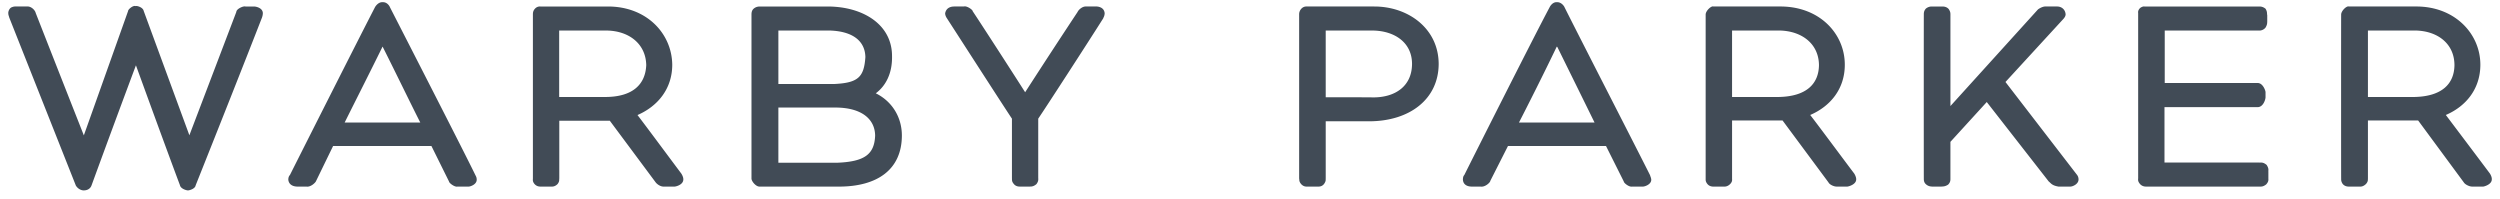<svg xmlns:xlink="http://www.w3.org/1999/xlink" fill="currentcolor" viewBox="0 0 300 24" xmlns="http://www.w3.org/2000/svg" width="151" height="12"><path d="M290.634 11.716h-5.588v-8.03h5.783c2.696.072 4.662 1.63 4.67 4.18-.03 2.245-1.484 3.786-4.866 3.85zm9.098 9.183c-1.676-2.24-4.183-5.558-5.276-7.01 2.46-1.057 4.172-3.175 4.172-6.08-.007-3.738-3.08-7.025-7.734-7.025h-8.146L282.69.77c-.308 0-.878.57-.878.992-.01.357-.01 19.372 0 19.808.006.153-.024.318.166.62.246.332.61.35.77.35h1.357c.075 0 .363.022.713-.323.257-.296.215-.48.228-.647v-7.015h6.068l5.52 7.485c.144.238.647.5 1.01.5h1.323c.096 0 1.042-.247 1.042-.866.03-.293-.193-.68-.278-.775zm-26.713-.163c-.02-.177.095-.34-.21-.815-.343-.286-.565-.286-.74-.286-.02 0-.078.024-.13 0h-11.47v-6.693h11.253c.684 0 .954-.942.954-1.196v-.62c0-.15-.303-1.1-.954-1.1H260.5V3.69h11.35a.96.96 0 0 0 .833-.366c.207-.354.19-.537.2-.738v-.76c-.056-.177.036-.388-.206-.77-.335-.27-.607-.27-.766-.27h-13.846c-.086-.016-.247-.016-.52.167-.356.336-.24.61-.255.66v19.826c.015.194-.085.377.147.69.24.356.598.41.785.41h13.848c.13 0 .337.007.684-.262.35-.39.255-.604.265-.787v-.753zM241.26 9.904l7.033-7.657c.114-.143.233-.31.233-.525-.05-.586-.493-.937-1.026-.937h-1.3c-.438-.045-.886.263-1.01.35L234.612 12.81V1.8c0-.15.024-.362-.21-.707-.264-.3-.63-.308-.79-.308H232.4c-.15 0-.436 0-.753.254-.257.28-.25.563-.25.722-.007.278-.007 19.604 0 19.826 0 .156 0 .452.262.672.256.238.565.28.782.28h1.085c.19-.018.427.007.8-.23.31-.294.285-.605.285-.722v-4.452l4.39-4.81 7.485 9.595c.284.224.377.483 1.18.62h1.423c.33 0 .998-.323.998-.857a.91.91 0 0 0-.222-.61l-8.605-11.17zm-27.4 1.812h-5.627v-8.03h5.77c2.702.072 4.706 1.63 4.728 4.18-.03 2.245-1.488 3.786-4.87 3.85zm3.813 2.173c2.456-1.057 4.187-3.175 4.178-6.08 0-3.738-3.046-7.025-7.775-7.025h-8.12l-.03-.015c-.3 0-.883.57-.883.992V21.57c.007.153-.04.318.183.62.244.332.61.35.73.35h1.342c.057 0 .386.022.72-.323.27-.296.216-.48.216-.647v-7.015h6.1l5.55 7.485c.11.238.612.5.992.5h1.27c.135 0 1.082-.247 1.082-.866.013-.293-.203-.68-.288-.775-1.69-2.24-4.143-5.558-5.267-7.01zm-35.183.912c.98-1.895 3.122-6.143 4.553-9.143.017-.01.025-.016.025-.026.03.016.038.025.062.052 1.462 2.966 3.562 7.22 4.49 9.116h-9.13zM187.988.858c0-.018-.318-.62-.92-.595-.57-.024-.865.595-.865.595-2.016 3.785-9.175 18-10.31 20.276-.097.104-.173.247-.173.59.076.816.92.816 1.082.816h1.068c.515.086 1.143-.475 1.163-.698l2.132-4.208h11.84l2.15 4.293c.022.193.57.62.92.62.015 0 .04 0 .06-.007h1.33c.238 0 1.008-.262 1.008-.826-.018-.263-.112-.388-.144-.546-1.273-2.558-8.405-16.437-10.342-20.31zM164.98 11.765c-1.762-.018-4.5-.018-5.834-.018V3.69h5.774c2.62.068 4.654 1.493 4.654 4.032-.014 2.692-2.022 4.016-4.593 4.043zm.038-10.98h-8.156a.812.812 0 0 0-.654.263.982.982 0 0 0-.272.714V21.57c.047.153-.05.318.244.67.277.3.554.3.674.3h1.413c.103 0 .49 0 .73-.396.206-.327.128-.46.15-.574v-6.918h5.264c4.848-.01 8.364-2.65 8.382-6.93-.018-4.3-3.7-6.937-7.774-6.937zm-33.575 0h-1.273c-.42-.02-.88.39-.998.66a1020.071 1020.071 0 0 0-6.335 9.698C121.36 8.823 117.6 3 116.504 1.36c0-.193-.736-.685-1.056-.575h-1.127c-.22 0-.992 0-1.148.827.014.278.118.418.156.507 1.587 2.452 7.058 10.95 7.913 12.215v7.19c.017.198-.046.396.24.714.205.258.518.3.677.3h1.242c.19 0 .46 0 .803-.3.277-.377.214-.58.214-.79v-7.115c.85-1.24 6.13-9.39 7.848-12.112.065-.193.152-.254.176-.61-.056-.785-.888-.828-.997-.828zM100.11 19.66h-7.083v-6.668h7.026c3.07.046 4.636 1.413 4.663 3.387-.09 2.245-1.24 3.152-4.605 3.28zM93.028 3.685h6.147c2.93.08 4.326 1.333 4.363 3.213-.166 2.41-.855 3.128-3.845 3.253h-6.665V3.686zm11.767 7.586c1.23-.912 2.007-2.447 1.962-4.497 0-3.867-3.58-5.988-7.786-5.988h-8.15c-.145 0-.446 0-.747.238-.295.232-.295.58-.295.778v19.77c0 .318.517.97.97.97h9.592c4.65 0 7.59-2.065 7.605-6.16 0-2.277-1.23-4.166-3.15-5.11zm-32.57.446h-5.677V3.69h5.818c2.654.068 4.65 1.627 4.7 4.175-.096 2.246-1.525 3.81-4.842 3.85zm3.785 2.18c2.452-1.063 4.198-3.18 4.198-6.086C80.16 4.063 77.132.785 72.445.785h-8.167a.784.784 0 0 0-.65.263c-.23.24-.254.49-.254.714V21.57c0 .153-.056.318.158.61.278.36.642.36.787.36h1.332c.12 0 .39 0 .697-.3.27-.352.182-.517.214-.67v-6.982h6.105l5.544 7.452c.17.22.57.5.93.5h1.342c.142 0 1.062-.206 1.062-.866.015-.3-.22-.69-.295-.775-1.666-2.223-4.133-5.558-5.244-7.004zm-35.375.906c.937-1.895 3.095-6.143 4.564-9.143 0-.01.007-.016.007-.04.007.03.026.04.04.066 1.493 2.966 3.556 7.22 4.524 9.116h-9.135zM46.098.858c0-.018-.263-.62-.884-.595-.57-.024-.91.595-.91.595-1.96 3.785-9.137 18-10.277 20.276-.09.104-.2.247-.2.59.11.816.97.816 1.12.816h1.07c.51.086 1.106-.475 1.176-.698l2.046-4.208h11.875l2.127 4.293c.02.193.6.62.93.62.02 0 .06 0 .077-.007h1.357c.228 0 .98-.262.98-.826 0-.263-.07-.388-.154-.546C55.2 18.61 48.08 4.73 46.098.858zM29.723.785H28.65c-.266-.085-1.1.297-1.1.653L21.877 16.34 16.36 1.326C16.26.85 15.5.69 15.443.73h-.086c-.284-.094-.886.39-.886.61L9.128 16.353A7370.413 7370.413 0 0 1 3.313 1.57c-.068-.33-.54-.83-1.043-.785H.887c-.09 0-.22-.015-.52.113-.278.16-.382.54-.365.69 0 .247.08.357.115.53l8.047 20.3c.305.486.756.58.9.58h.064s.725.044.943-.64a2009.994 2009.994 0 0 1 5.35-14.468c1.212 3.34 3.792 10.418 5.314 14.474.1.485.89.653.976.634.062.02.853-.15.925-.61 2.698-6.76 5.928-14.904 8.015-20.27.054-.173.08-.237.102-.506 0-.714-.944-.827-1.03-.827z" fill="#414B56"></path></svg>